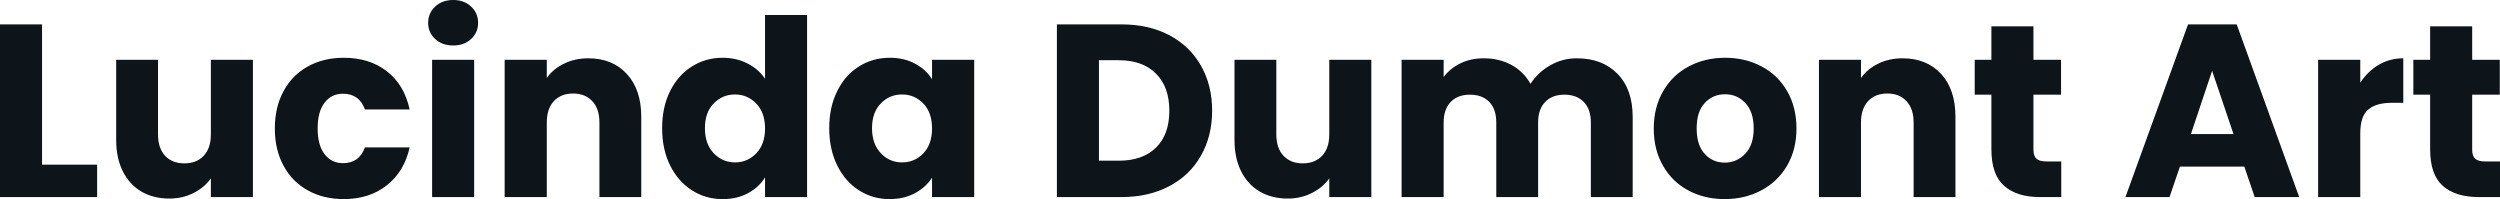 <svg fill="#0d141a" viewBox="0 0 233.68 18.607" height="100%" width="100%" xmlns="http://www.w3.org/2000/svg"><path preserveAspectRatio="none" d="M3.93 2.28L3.93 15.39L9.08 15.39L9.08 18.42L0 18.42L0 2.28L3.93 2.28ZM19.71 5.59L23.64 5.59L23.64 18.42L19.71 18.42L19.71 16.67Q19.11 17.53 18.09 18.04Q17.07 18.56 15.82 18.56L15.82 18.56Q14.35 18.56 13.22 17.91Q12.10 17.25 11.48 16.01Q10.86 14.77 10.86 13.09L10.86 13.09L10.86 5.59L14.77 5.59L14.77 12.56Q14.77 13.85 15.43 14.56Q16.10 15.27 17.23 15.27L17.23 15.27Q18.38 15.27 19.04 14.56Q19.71 13.85 19.71 12.56L19.71 12.56L19.71 5.59ZM25.69 12.01Q25.69 10.00 26.51 8.51Q27.32 7.01 28.78 6.21Q30.24 5.40 32.13 5.40L32.13 5.40Q34.55 5.40 36.17 6.67Q37.79 7.93 38.29 10.23L38.29 10.23L34.11 10.23Q33.58 8.76 32.06 8.76L32.06 8.76Q30.98 8.76 30.34 9.60Q29.69 10.44 29.69 12.01L29.69 12.01Q29.69 13.57 30.34 14.41Q30.98 15.25 32.06 15.25L32.06 15.25Q33.58 15.25 34.11 13.78L34.11 13.78L38.29 13.78Q37.79 16.03 36.16 17.32Q34.52 18.61 32.13 18.61L32.13 18.61Q30.24 18.61 28.78 17.80Q27.32 17.00 26.51 15.50Q25.69 14.01 25.69 12.01L25.69 12.01ZM42.37 4.25Q41.33 4.25 40.68 3.65Q40.02 3.04 40.02 2.14L40.02 2.14Q40.02 1.22 40.68 0.61Q41.33 0 42.37 0L42.37 0Q43.38 0 44.03 0.61Q44.69 1.22 44.69 2.14L44.69 2.14Q44.69 3.04 44.03 3.65Q43.38 4.25 42.37 4.25L42.37 4.25ZM40.39 5.59L44.32 5.59L44.32 18.42L40.39 18.42L40.39 5.59ZM54.99 5.45Q57.25 5.45 58.59 6.91Q59.94 8.37 59.94 10.92L59.94 10.92L59.94 18.42L56.03 18.42L56.03 11.45Q56.03 10.17 55.36 9.45Q54.69 8.74 53.57 8.74L53.57 8.74Q52.44 8.74 51.77 9.45Q51.11 10.17 51.11 11.45L51.11 11.45L51.11 18.42L47.17 18.42L47.17 5.59L51.11 5.59L51.11 7.29Q51.70 6.44 52.72 5.95Q53.73 5.45 54.99 5.45L54.99 5.45ZM61.89 11.98Q61.89 10.00 62.64 8.51Q63.39 7.01 64.68 6.21Q65.96 5.40 67.55 5.40L67.55 5.40Q68.82 5.40 69.86 5.93Q70.91 6.46 71.51 7.36L71.51 7.36L71.51 1.40L75.44 1.40L75.44 18.42L71.51 18.42L71.51 16.58Q70.95 17.50 69.93 18.05Q68.91 18.61 67.55 18.61L67.55 18.61Q65.96 18.61 64.68 17.79Q63.39 16.97 62.64 15.47Q61.89 13.96 61.89 11.98L61.89 11.98ZM71.51 12.01Q71.51 10.53 70.69 9.68Q69.87 8.83 68.70 8.83L68.70 8.83Q67.53 8.83 66.71 9.67Q65.89 10.51 65.89 11.98L65.89 11.98Q65.89 13.45 66.71 14.32Q67.53 15.18 68.70 15.18L68.70 15.18Q69.87 15.18 70.69 14.33Q71.51 13.48 71.51 12.01L71.51 12.01ZM77.51 11.98Q77.51 10.00 78.26 8.51Q79.00 7.01 80.29 6.21Q81.58 5.40 83.17 5.40L83.17 5.40Q84.53 5.40 85.55 5.96Q86.57 6.51 87.12 7.41L87.12 7.41L87.12 5.59L91.06 5.59L91.06 18.42L87.12 18.42L87.12 16.61Q86.55 17.50 85.53 18.05Q84.50 18.61 83.14 18.61L83.14 18.61Q81.58 18.61 80.29 17.79Q79.00 16.97 78.26 15.47Q77.51 13.96 77.51 11.98L77.51 11.98ZM87.12 12.01Q87.12 10.53 86.31 9.68Q85.49 8.83 84.32 8.83L84.32 8.83Q83.14 8.83 82.33 9.67Q81.51 10.51 81.51 11.98L81.51 11.98Q81.51 13.45 82.33 14.32Q83.14 15.18 84.32 15.18L84.32 15.18Q85.49 15.18 86.31 14.33Q87.12 13.48 87.12 12.01L87.12 12.01ZM104.83 2.28Q107.39 2.28 109.30 3.29Q111.21 4.30 112.25 6.13Q113.30 7.96 113.30 10.35L113.30 10.35Q113.30 12.72 112.25 14.56Q111.21 16.40 109.28 17.41Q107.36 18.42 104.83 18.42L104.83 18.42L98.79 18.42L98.79 2.28L104.83 2.28ZM104.58 15.02Q106.81 15.02 108.05 13.80Q109.30 12.58 109.30 10.35L109.30 10.35Q109.30 8.12 108.05 6.88Q106.81 5.63 104.58 5.63L104.58 5.63L102.72 5.63L102.72 15.02L104.58 15.02ZM124.25 5.59L128.18 5.59L128.18 18.42L124.25 18.42L124.25 16.67Q123.65 17.53 122.62 18.04Q121.60 18.56 120.36 18.56L120.36 18.56Q118.89 18.56 117.76 17.91Q116.63 17.25 116.01 16.01Q115.39 14.77 115.39 13.09L115.39 13.09L115.39 5.59L119.30 5.59L119.30 12.56Q119.30 13.85 119.97 14.56Q120.64 15.27 121.76 15.27L121.76 15.27Q122.91 15.27 123.58 14.56Q124.25 13.85 124.25 12.56L124.25 12.56L124.25 5.59ZM147.38 5.45Q149.78 5.45 151.19 6.90Q152.61 8.35 152.61 10.92L152.61 10.92L152.61 18.42L148.70 18.42L148.70 11.45Q148.70 10.21 148.04 9.53Q147.38 8.85 146.23 8.85L146.23 8.85Q145.08 8.85 144.43 9.53Q143.77 10.21 143.77 11.45L143.77 11.45L143.77 18.42L139.86 18.42L139.86 11.45Q139.86 10.21 139.21 9.53Q138.55 8.85 137.40 8.85L137.40 8.85Q136.25 8.85 135.60 9.53Q134.94 10.21 134.94 11.45L134.94 11.45L134.94 18.42L131.01 18.42L131.01 5.59L134.94 5.59L134.94 7.20Q135.54 6.39 136.51 5.92Q137.47 5.45 138.69 5.45L138.69 5.45Q140.14 5.45 141.28 6.07Q142.42 6.69 143.06 7.84L143.06 7.84Q143.73 6.78 144.88 6.12Q146.03 5.45 147.38 5.45L147.38 5.45ZM161.21 18.61Q159.32 18.61 157.81 17.80Q156.31 17.00 155.45 15.50Q154.58 14.01 154.58 12.01L154.58 12.01Q154.58 10.03 155.46 8.52Q156.33 7.01 157.85 6.21Q159.37 5.40 161.25 5.40L161.25 5.40Q163.14 5.40 164.66 6.21Q166.18 7.01 167.05 8.52Q167.92 10.03 167.92 12.01L167.92 12.01Q167.92 13.98 167.04 15.49Q166.15 17.00 164.62 17.80Q163.09 18.61 161.21 18.61L161.21 18.61ZM161.21 15.20Q162.33 15.20 163.13 14.37Q163.92 13.55 163.92 12.01L163.92 12.01Q163.92 10.46 163.15 9.64Q162.38 8.81 161.25 8.81L161.25 8.81Q160.10 8.81 159.34 9.63Q158.59 10.44 158.59 12.01L158.59 12.01Q158.59 13.55 159.33 14.37Q160.08 15.20 161.21 15.20L161.21 15.20ZM177.84 5.45Q180.09 5.45 181.44 6.91Q182.78 8.37 182.78 10.92L182.78 10.92L182.78 18.42L178.87 18.42L178.87 11.45Q178.87 10.17 178.20 9.45Q177.54 8.74 176.41 8.74L176.41 8.74Q175.28 8.74 174.62 9.45Q173.95 10.17 173.95 11.45L173.95 11.45L173.95 18.42L170.02 18.42L170.02 5.59L173.95 5.59L173.95 7.29Q174.55 6.44 175.56 5.95Q176.57 5.45 177.84 5.45L177.84 5.45ZM191.27 15.09L192.67 15.09L192.67 18.42L190.67 18.42Q188.53 18.42 187.34 17.38Q186.14 16.33 186.14 13.96L186.14 13.96L186.14 8.85L184.58 8.85L184.58 5.59L186.14 5.59L186.14 2.46L190.07 2.46L190.07 5.59L192.65 5.59L192.65 8.85L190.07 8.85L190.07 14.01Q190.07 14.58 190.35 14.83Q190.62 15.09 191.27 15.09L191.27 15.09ZM210.75 18.42L209.78 15.57L203.76 15.57L202.79 18.42L198.67 18.42L204.52 2.28L209.07 2.28L214.91 18.42L210.75 18.42ZM204.79 12.53L208.77 12.53L206.77 6.62L204.79 12.53ZM220.62 7.73Q221.31 6.67 222.34 6.06Q223.38 5.45 224.64 5.45L224.64 5.45L224.64 9.61L223.56 9.61Q222.09 9.61 221.35 10.25Q220.62 10.88 220.62 12.47L220.62 12.47L220.62 18.42L216.68 18.42L216.68 5.59L220.62 5.59L220.62 7.73ZM232.28 15.09L233.68 15.09L233.68 18.42L231.68 18.42Q229.54 18.42 228.34 17.38Q227.15 16.33 227.15 13.96L227.15 13.96L227.15 8.85L225.58 8.85L225.58 5.59L227.15 5.59L227.15 2.46L231.08 2.46L231.08 5.59L233.66 5.59L233.66 8.85L231.08 8.85L231.08 14.01Q231.08 14.58 231.36 14.83Q231.63 15.09 232.28 15.09L232.28 15.09Z"></path></svg>